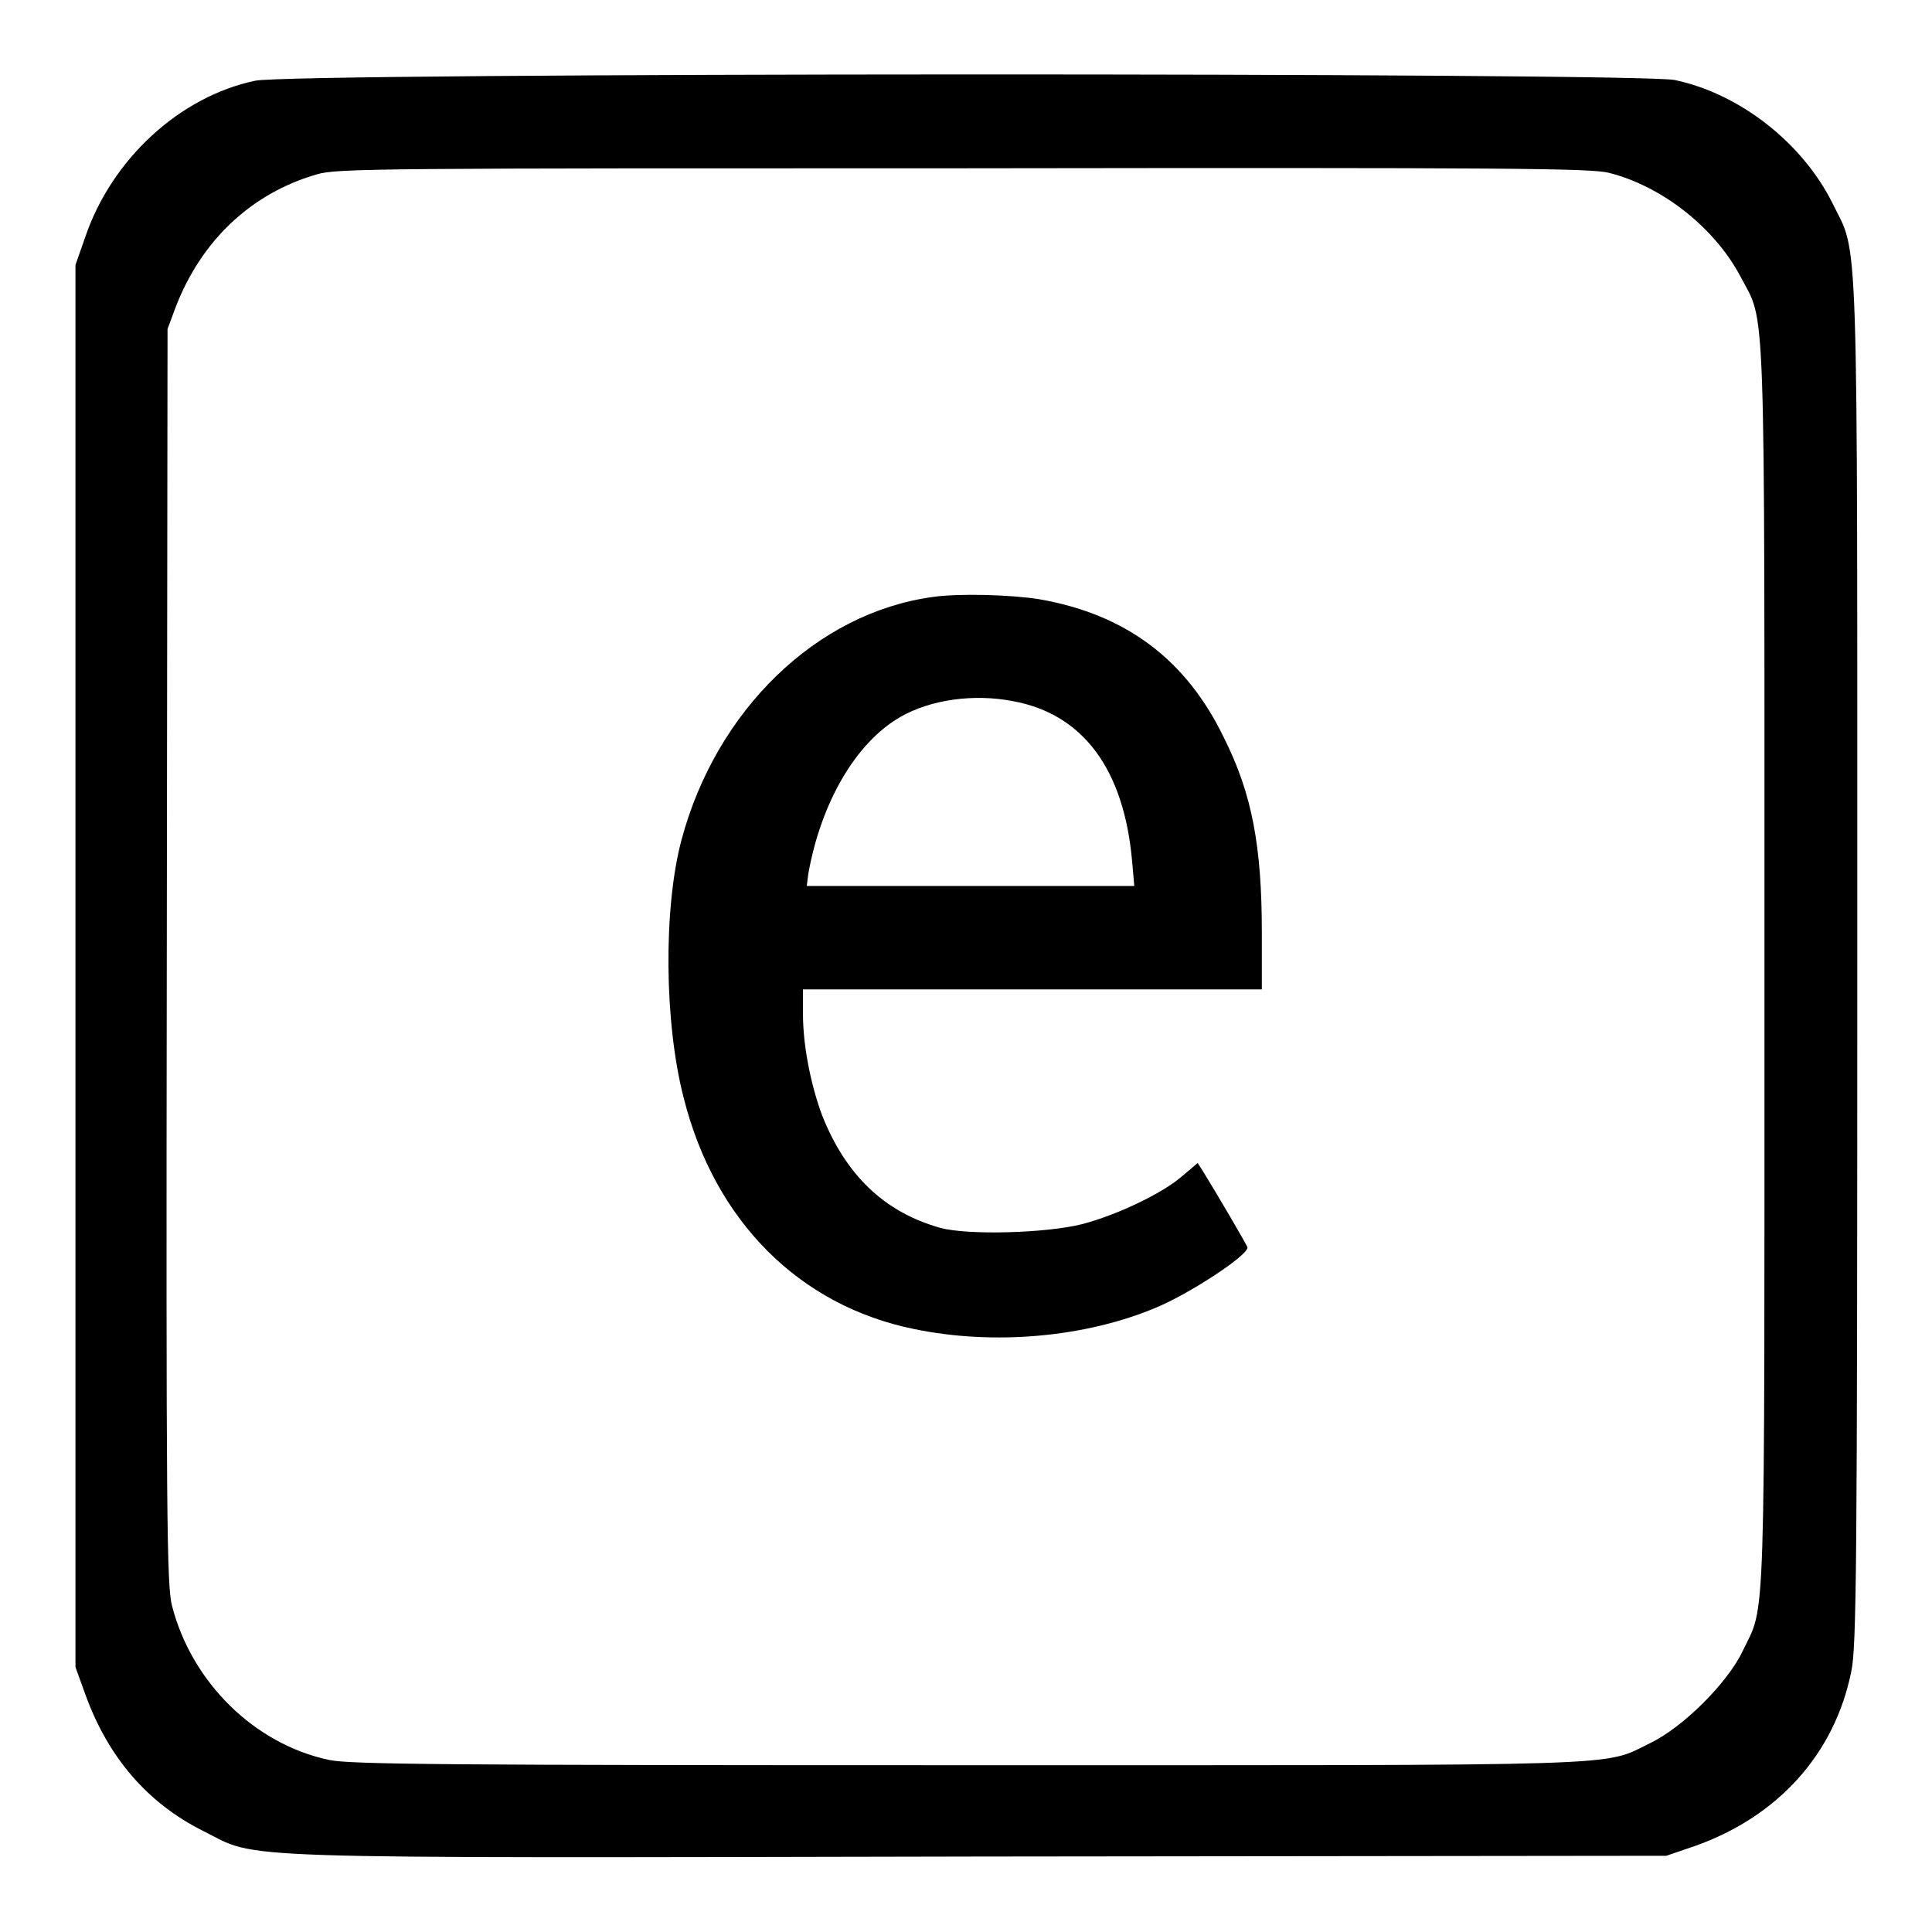 <?xml version="1.0" encoding="utf-8"?>
<!-- Svg Vector Icons : http://www.onlinewebfonts.com/icon -->
<!DOCTYPE svg PUBLIC "-//W3C//DTD SVG 1.1//EN" "http://www.w3.org/Graphics/SVG/1.1/DTD/svg11.dtd">
<svg version="1.1" xmlns="http://www.w3.org/2000/svg" xmlns:xlink="http://www.w3.org/1999/xlink" x="0px" y="0px" viewBox="0 0 256 256" enable-background="new 0 0 256 256" xml:space="preserve">
<g><g><g><path fill="#000000" d="M33.8,10.7c-10,2.1-19,10.4-22.5,20.7L10,35.1V128v92.9l1.3,3.6c3,8.3,8.2,14.4,15.6,18.1c7.6,3.8,0.8,3.6,103.2,3.4l90.7-0.1l3.8-1.3c11-3.9,18.5-12.2,20.7-23.1c0.7-3.2,0.8-13.8,0.8-93.8c0-100.6,0.2-93.6-3.3-100.8c-4-8-12.3-14.5-20.9-16.3C216.9,9.6,38.5,9.6,33.8,10.7z M213.2,22.9c7.1,1.8,14,7.3,17.4,13.7c3.4,6.5,3.2,0.4,3.2,91.4c0,90.4,0.2,84.3-2.9,90.8c-2,4.2-7.9,10.1-12.3,12.2c-6.3,3.1-1.6,2.9-90.7,2.9c-68.5,0-81.6-0.1-84.3-0.7c-9.9-2.1-18.2-10.3-20.8-20.4c-0.7-2.6-0.8-11.3-0.7-86.1l0.1-83.1l1-2.7c3.4-9,10.1-15.3,18.8-17.8c2.6-0.8,8.7-0.8,85.6-0.8C200.5,22.2,210.8,22.3,213.2,22.9z"/><path fill="#000000" d="M123.6,79.1c-15.4,2.1-28.7,15-33.3,32.2c-2.4,9-2.3,24.2,0.3,34.2c4.1,16.3,15.3,27.5,30.5,30.6c10.6,2.2,22.7,1.1,32-2.8c4.4-1.8,12.2-6.9,12.2-8c0-0.2-4.1-7.2-5.9-10.1l-0.7-1.1l-2,1.7c-2.6,2.3-8.7,5.2-13.3,6.4c-4.7,1.2-15.1,1.5-18.8,0.5c-7.5-2.1-12.6-7.1-15.7-15c-1.5-4.1-2.5-9.2-2.5-13.3v-3.3h30.4h30.4v-7.5c0-11.5-1.3-18.4-5-25.8c-5-10.4-13-16.4-24.5-18.4C134,78.8,127,78.6,123.6,79.1z M134.2,92.9c9.3,1.7,14.7,9,15.8,21.1l0.3,3.4h-21.7h-21.7l0.2-1.6c1.7-9.5,6.3-17.4,12.2-20.8C123.3,92.7,129,91.9,134.2,92.9z"/></g></g></g>
</svg>